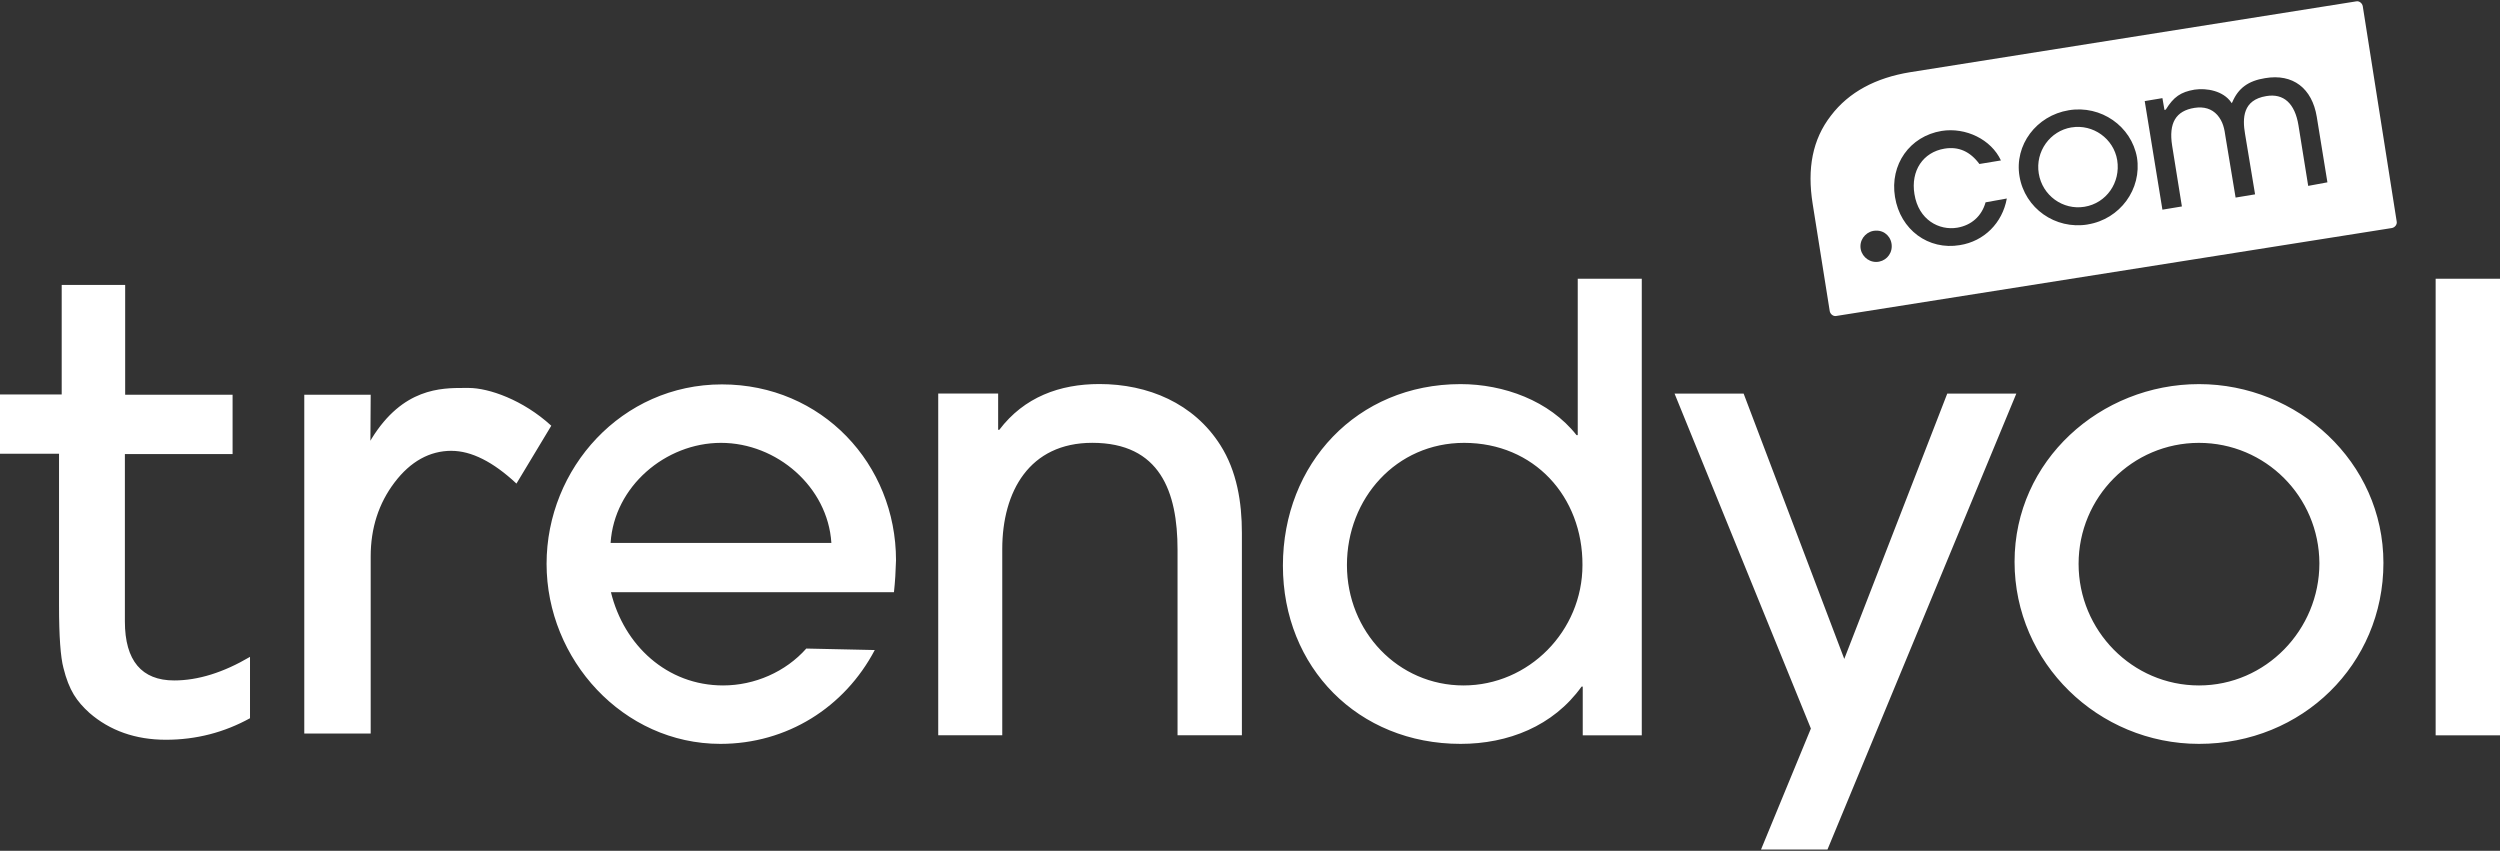 <?xml version="1.0" encoding="UTF-8"?>
<svg id="Layer_1" xmlns="http://www.w3.org/2000/svg" baseProfile="tiny" version="1.2" xmlns:x="http://ns.adobe.com/Extensibility/1.0/" viewBox="0 0 620 211">
  <rect x="0" y="0" width="620" height="211" fill="#333333" stroke="none"/>
  <!-- Generator: Adobe Illustrator 29.6.1, SVG Export Plug-In . SVG Version: 2.1.1 Build 9)  -->
  <path d="M221.7,146.86h-70.19c3.22,13.18,13.91,23.13,27.81,23.13,7.83,0,15.52-3.37,20.64-9.15l16.98.37c-7.47,14.2-21.74,23.27-38.28,23.27-24.15,0-43.11-20.93-43.11-44.65s18.66-44.5,43.48-44.5,43.18,19.76,43.18,43.62c-.07,2.56-.22,5.34-.51,7.9h0ZM178.8,109.83c-13.76,0-26.49,10.83-27.37,24.81h54.75c-.88-13.91-13.54-24.81-27.37-24.81ZM292.03,182.36v-46.04c0-14.35-4.32-26.5-21.15-26.5-15.59,0-22.32,12.08-22.32,26.35v46.18h-15.88v-84.76h14.86v9h.29c6.15-8.12,15-11.35,24.81-11.35,12.08,0,23.42,4.76,30.01,15.15,4.1,6.44,5.34,14.2,5.34,21.74v50.21h-15.96ZM392.52,182.36v-12.08h-.29c-7.03,9.81-18.23,14.2-30.01,14.2-25.4,0-44.06-18.96-44.06-44.21s18.37-45.01,44.06-45.01c10.69,0,22.03,4.1,28.77,12.66h.29v-38.79h15.88v113.23h-14.64ZM363.1,109.83c-16.83,0-29.06,13.76-29.06,30.3s12.73,29.86,28.91,29.86,29.5-13.47,29.5-29.86c.07-16.98-12-30.3-29.35-30.3ZM453.2,210.69h-16.47l12.37-30.01-33.81-83.07h17.13l24.96,65.8,25.54-65.8h17.13l-46.84,113.08h0ZM545.35,184.48c-24.96,0-45.74-20.06-45.74-45.16s21.3-44.06,45.74-44.06,45.74,19.25,45.74,44.35-20.06,44.87-45.74,44.87h0ZM545.35,109.83c-16.54,0-29.86,13.47-29.86,30.01s13.32,30.15,29.86,30.15,29.86-13.76,29.86-30.3c-.07-16.54-13.39-29.86-29.86-29.86ZM604.04,182.36v-113.23h15.96v113.23h-15.96ZM15.74,165.67c.66,2.71,1.54,4.9,2.56,6.59,1.02,1.68,2.34,3.15,3.88,4.54,5.05,4.39,11.42,6.66,18.96,6.66s14.49-1.83,20.86-5.34v-15.22c-6.59,3.88-12.88,5.85-18.81,5.85-8.05,0-12.22-4.9-12.22-14.64v-41.5h26.71v-14.71h-26.64v-27.23h-15.74v27.15H0v14.71h14.64v37.62c0,7.61.37,12.81,1.1,15.52ZM111.98,111.81c4.9,0,10.32,2.71,16.1,8.12l8.64-14.35c-7.03-6.44-15.52-9.37-20.49-9.37h-1.1c-5.71,0-15.22,0-22.98,12.59l-.29.51.07-11.42h-16.47v84.02h16.47v-43.91c0-7.03,1.98-13.17,5.93-18.37,3.95-5.2,8.71-7.83,14.12-7.83Z" fill="#fff"/>
  <g>
    <path d="M594.38,54.94l-8.42-53.43c-.15-.73-.88-1.32-1.61-1.17l-110.66,17.57c-8.49,1.39-15.15,4.9-19.61,10.76-4.61,5.93-5.93,13.17-4.54,21.88l4.24,26.64c.15.73.88,1.32,1.61,1.17l137.82-21.81c.73-.15,1.32-.88,1.17-1.61ZM465.27,64.96c-2.12,0-3.88-1.76-3.88-3.88s1.76-3.88,3.88-3.88c2.2-.07,3.88,1.68,3.88,3.88s-1.76,3.88-3.88,3.88ZM486.06,60.79c-7.83,1.32-14.79-3.81-16.1-11.93-1.32-8.05,3.66-15.08,11.56-16.39,6-.95,12.3,2.12,14.71,7.32l-5.34.88c-2.27-3.07-5.12-4.39-8.64-3.81-5.34.88-8.42,5.49-7.47,11.27,1.02,6.44,6.15,9.08,10.61,8.34,3.51-.59,6.07-2.85,7.03-6.29l5.27-.95c-1.1,6.08-5.64,10.61-11.64,11.56ZM517.75,55.67c-8.05,1.32-15.59-4.03-16.91-11.93-1.32-7.76,4.17-15.08,12.22-16.4,7.98-1.32,15.52,3.95,16.91,11.71,1.24,7.83-4.17,15.3-12.22,16.61ZM572.43,46.08l-2.41-15c-.88-5.42-3.66-7.98-7.98-7.25-5.86.95-5.93,5.49-5.27,9.37l2.49,15-4.83.8-2.49-15c-.29-2.05-.59-3.8-2.05-5.49-1.39-1.54-3.29-2.12-5.64-1.76-4.68.73-6.44,3.8-5.56,9.37l2.42,15.08-4.83.8-4.39-26.93,4.39-.73.51,2.93.29-.07.07-.07c1.9-3.07,3.66-4.32,7.1-4.9,3-.44,7.1.29,9.08,3.15l.15.22.15-.29c1.46-3.44,3.95-5.27,8.12-5.93,6.88-1.17,11.64,2.49,12.81,9.59l2.64,16.25-4.76.88Z" fill="#fff"/>
    <path d="M513.73,31.59c-5.34.88-9,6-8.12,11.42.88,5.49,6,9.15,11.34,8.27,5.42-.88,9-6,8.12-11.56-.88-5.34-6-9-11.34-8.12Z" fill="#fff"/>
  </g>
</svg>